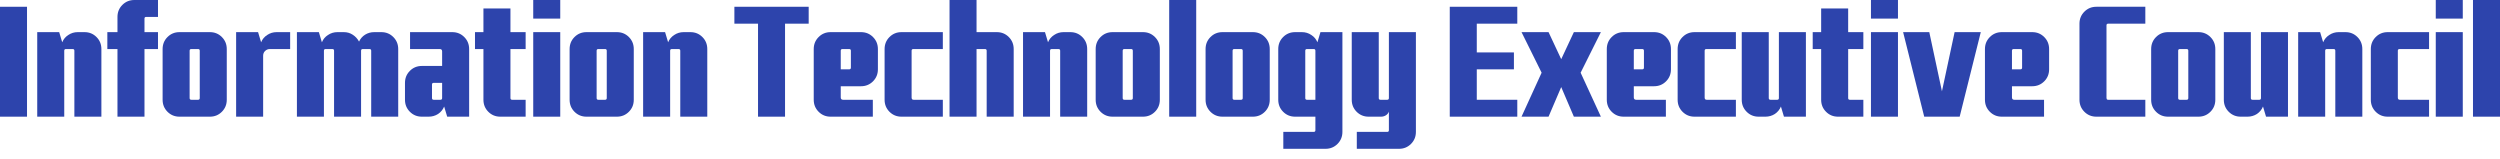 <svg width="252" height="16" viewBox="0 0 252 16" fill="none" xmlns="http://www.w3.org/2000/svg">
<path d="M252 -3.07072e-08L252 11.761L249.277 11.761L249.277 0L252 -3.07072e-08Z" fill="#2D44AC"/>
<path d="M248.248 3.239L248.248 11.761L245.525 11.761L245.525 3.239L248.248 3.239ZM248.248 -3.07072e-08L248.248 1.875L245.525 1.875L245.525 0L248.248 -3.07072e-08Z" fill="#2D44AC"/>
<path d="M241.702 5.114L241.702 9.835C241.702 9.983 241.77 10.057 241.906 10.057L244.85 10.057L244.85 11.761L240.68 11.761C240.204 11.761 239.801 11.597 239.472 11.267C239.143 10.937 238.979 10.534 238.979 10.057L238.979 4.943C238.979 4.466 239.143 4.062 239.472 3.733C239.801 3.403 240.204 3.239 240.68 3.239L244.85 3.239L244.85 4.943L241.872 4.943C241.758 4.943 241.702 5 241.702 5.114Z" fill="#2D44AC"/>
<path d="M234.378 5.114L234.378 11.761L231.655 11.761L231.655 3.239L233.868 3.239L234.174 4.261C234.299 3.954 234.503 3.71 234.787 3.528C235.07 3.335 235.388 3.239 235.74 3.239L236.421 3.239C236.897 3.239 237.3 3.403 237.629 3.733C237.958 4.062 238.122 4.466 238.122 4.943L238.122 11.761L235.399 11.761L235.399 5.114C235.399 5 235.343 4.943 235.229 4.943L234.548 4.943C234.435 4.943 234.378 5 234.378 5.114Z" fill="#2D44AC"/>
<path d="M227.906 9.886L227.906 3.239L230.629 3.239L230.629 11.761L228.417 11.761L228.11 10.739C227.986 11.045 227.781 11.295 227.498 11.489C227.214 11.67 226.896 11.761 226.545 11.761L225.864 11.761C225.387 11.761 224.985 11.597 224.656 11.267C224.327 10.937 224.162 10.534 224.162 10.057L224.162 3.239L226.885 3.239L226.885 9.886C226.885 10 226.942 10.057 227.055 10.057L227.736 10.057C227.849 10.057 227.906 10 227.906 9.886Z" fill="#2D44AC"/>
<path d="M221.602 3.239C222.079 3.239 222.481 3.403 222.81 3.733C223.14 4.062 223.304 4.466 223.304 4.943L223.304 10.057C223.304 10.534 223.14 10.937 222.81 11.267C222.481 11.597 222.079 11.761 221.602 11.761L218.539 11.761C218.062 11.761 217.659 11.597 217.33 11.267C217.001 10.937 216.837 10.534 216.837 10.057L216.837 4.943C216.837 4.466 217.001 4.062 217.33 3.733C217.659 3.403 218.062 3.239 218.539 3.239L221.602 3.239ZM220.411 4.943L219.73 4.943C219.617 4.943 219.56 5 219.56 5.114L219.56 9.886C219.56 10 219.617 10.057 219.73 10.057L220.411 10.057C220.524 10.057 220.581 10 220.581 9.886L220.581 5.114C220.581 5 220.524 4.943 220.411 4.943Z" fill="#2D44AC"/>
<path d="M212.334 2.557L212.334 9.886C212.334 9.92 212.346 9.96 212.368 10.006C212.391 10.04 212.436 10.057 212.504 10.057L216.249 10.057L216.249 11.761L211.313 11.761C210.837 11.761 210.434 11.597 210.105 11.267C209.776 10.938 209.611 10.534 209.611 10.057L209.611 2.386C209.611 1.909 209.776 1.506 210.105 1.176C210.434 0.847 210.837 0.682 211.313 0.682L216.249 0.682L216.249 2.386L212.504 2.386C212.391 2.386 212.334 2.443 212.334 2.557Z" fill="#2D44AC"/>
<path d="M200.083 10.057L200.083 4.943C200.083 4.466 200.248 4.062 200.577 3.733C200.906 3.403 201.308 3.239 201.785 3.239L204.848 3.239C205.325 3.239 205.728 3.403 206.057 3.733C206.386 4.062 206.55 4.466 206.55 4.943L206.55 6.989C206.55 7.466 206.386 7.869 206.057 8.199C205.728 8.528 205.325 8.693 204.848 8.693L202.806 8.693L202.806 9.818C202.806 9.977 202.885 10.057 203.044 10.057L206.04 10.057L206.04 11.761L201.785 11.761C201.308 11.761 200.906 11.597 200.577 11.267C200.248 10.937 200.083 10.534 200.083 10.057ZM203.657 4.943L202.976 4.943C202.863 4.943 202.806 5 202.806 5.114L202.806 6.989L203.657 6.989C203.77 6.989 203.827 6.932 203.827 6.818L203.827 5.114C203.827 5 203.77 4.943 203.657 4.943Z" fill="#2D44AC"/>
<path d="M191.834 3.239L194.472 3.239L195.748 9.204L197.025 3.239L199.663 3.239L197.535 11.761L193.961 11.761L191.834 3.239Z" fill="#2D44AC"/>
<path d="M191.315 3.239L191.315 11.761L188.592 11.761L188.592 3.239L191.315 3.239ZM191.315 -3.07072e-08L191.315 1.875L188.592 1.875L188.592 0L191.315 -3.07072e-08Z" fill="#2D44AC"/>
<path d="M187.826 3.239L187.826 4.943L186.295 4.943L186.295 9.886C186.295 10 186.351 10.057 186.465 10.057L187.826 10.057L187.826 11.761L185.274 11.761C184.797 11.761 184.394 11.597 184.065 11.267C183.736 10.938 183.572 10.534 183.572 10.057L183.572 4.943L182.721 4.943L182.721 3.239L183.572 3.239L183.572 0.852L186.295 0.852L186.295 3.239L187.826 3.239Z" fill="#2D44AC"/>
<path d="M179.312 9.886L179.312 3.239L182.035 3.239L182.035 11.761L179.823 11.761L179.517 10.739C179.392 11.045 179.188 11.295 178.904 11.489C178.62 11.67 178.303 11.761 177.951 11.761L177.27 11.761C176.794 11.761 176.391 11.597 176.062 11.267C175.733 10.937 175.568 10.534 175.568 10.057L175.568 3.239L178.291 3.239L178.291 9.886C178.291 10 178.348 10.057 178.462 10.057L179.142 10.057C179.256 10.057 179.312 10 179.312 9.886Z" fill="#2D44AC"/>
<path d="M171.829 5.114L171.829 9.835C171.829 9.983 171.898 10.057 172.034 10.057L174.978 10.057L174.978 11.761L170.808 11.761C170.332 11.761 169.929 11.597 169.6 11.267C169.271 10.937 169.106 10.534 169.106 10.057L169.106 4.943C169.106 4.466 169.271 4.062 169.6 3.733C169.929 3.403 170.332 3.239 170.808 3.239L174.978 3.239L174.978 4.943L172 4.943C171.886 4.943 171.829 5 171.829 5.114Z" fill="#2D44AC"/>
<path d="M161.965 10.057L161.965 4.943C161.965 4.466 162.129 4.062 162.458 3.733C162.787 3.403 163.19 3.239 163.667 3.239L166.73 3.239C167.207 3.239 167.609 3.403 167.938 3.733C168.267 4.062 168.432 4.466 168.432 4.943L168.432 6.989C168.432 7.466 168.267 7.869 167.938 8.199C167.609 8.528 167.207 8.693 166.73 8.693L164.688 8.693L164.688 9.818C164.688 9.977 164.767 10.057 164.926 10.057L167.921 10.057L167.921 11.761L163.667 11.761C163.19 11.761 162.787 11.597 162.458 11.267C162.129 10.937 161.965 10.534 161.965 10.057ZM165.539 4.943L164.858 4.943C164.745 4.943 164.688 5 164.688 5.114L164.688 6.989L165.539 6.989C165.652 6.989 165.709 6.932 165.709 6.818L165.709 5.114C165.709 5 165.652 4.943 165.539 4.943Z" fill="#2D44AC"/>
<path d="M158.646 3.239L161.369 3.239L159.327 7.329L161.369 11.761L158.646 11.761L157.37 8.778L156.093 11.761L153.37 11.761L155.395 7.329L153.37 3.239L156.093 3.239L157.37 5.966L158.646 3.239Z" fill="#2D44AC"/>
<path d="M152.943 0.682L152.943 2.386L148.859 2.386L148.859 5.284L152.603 5.284L152.603 6.989L148.859 6.989L148.859 10.057L152.943 10.057L152.943 11.761L146.136 11.761L146.136 0.682L152.943 0.682Z" fill="#2D44AC"/>
<path d="M140 13.125L140 11.25C139.943 11.409 139.841 11.534 139.694 11.625C139.546 11.716 139.387 11.761 139.217 11.761L137.958 11.761C137.481 11.761 137.078 11.597 136.749 11.267C136.42 10.937 136.256 10.534 136.256 10.057L136.256 3.239L138.979 3.239L138.979 9.886C138.979 10 139.036 10.057 139.149 10.057L139.83 10.057C139.943 10.057 140 10 140 9.886L140 3.239L142.723 3.239L142.723 13.295C142.723 13.773 142.558 14.176 142.229 14.506C141.9 14.835 141.498 15 141.021 15L136.766 15L136.766 13.295L139.83 13.295C139.943 13.295 140 13.239 140 13.125Z" fill="#2D44AC"/>
<path d="M135.315 13.295C135.315 13.773 135.15 14.176 134.821 14.506C134.492 14.835 134.089 15 133.613 15L129.358 15L129.358 13.295L132.422 13.295C132.535 13.295 132.592 13.239 132.592 13.125L132.592 11.761L130.55 11.761C130.073 11.761 129.67 11.597 129.341 11.267C129.012 10.937 128.848 10.534 128.848 10.057L128.848 4.943C128.848 4.466 129.012 4.062 129.341 3.733C129.67 3.403 130.073 3.239 130.55 3.239L131.23 3.239C131.582 3.239 131.9 3.335 132.183 3.528C132.467 3.71 132.671 3.954 132.796 4.261L133.102 3.239L135.315 3.239L135.315 13.295ZM132.592 5.114C132.592 5 132.535 4.943 132.422 4.943L131.741 4.943C131.627 4.943 131.571 5 131.571 5.114L131.571 9.886C131.571 10 131.627 10.057 131.741 10.057L132.592 10.057L132.592 5.114Z" fill="#2D44AC"/>
<path d="M126.288 3.239C126.764 3.239 127.167 3.403 127.496 3.733C127.825 4.062 127.99 4.466 127.99 4.943L127.99 10.057C127.99 10.534 127.825 10.937 127.496 11.267C127.167 11.597 126.764 11.761 126.288 11.761L123.224 11.761C122.748 11.761 122.345 11.597 122.016 11.267C121.687 10.937 121.522 10.534 121.522 10.057L121.522 4.943C121.522 4.466 121.687 4.062 122.016 3.733C122.345 3.403 122.748 3.239 123.224 3.239L126.288 3.239ZM125.096 4.943L124.416 4.943C124.302 4.943 124.245 5 124.245 5.114L124.245 9.886C124.245 10 124.302 10.057 124.416 10.057L125.096 10.057C125.21 10.057 125.267 10 125.267 9.886L125.267 5.114C125.267 5 125.21 4.943 125.096 4.943Z" fill="#2D44AC"/>
<path d="M120.578 -3.07072e-08L120.578 11.761L117.855 11.761L117.855 0L120.578 -3.07072e-08Z" fill="#2D44AC"/>
<path d="M115.21 3.239C115.686 3.239 116.089 3.403 116.418 3.733C116.747 4.062 116.911 4.466 116.911 4.943L116.911 10.057C116.911 10.534 116.747 10.937 116.418 11.267C116.089 11.597 115.686 11.761 115.21 11.761L112.146 11.761C111.67 11.761 111.267 11.597 110.938 11.267C110.609 10.937 110.444 10.534 110.444 10.057L110.444 4.943C110.444 4.466 110.609 4.062 110.938 3.733C111.267 3.403 111.67 3.239 112.146 3.239L115.21 3.239ZM114.018 4.943L113.338 4.943C113.224 4.943 113.167 5 113.167 5.114L113.167 9.886C113.167 10 113.224 10.057 113.338 10.057L114.018 10.057C114.132 10.057 114.188 10 114.188 9.886L114.188 5.114C114.188 5 114.132 4.943 114.018 4.943Z" fill="#2D44AC"/>
<path d="M105.844 5.114L105.844 11.761L103.121 11.761L103.121 3.239L105.334 3.239L105.64 4.261C105.765 3.954 105.969 3.71 106.253 3.528C106.536 3.335 106.854 3.239 107.206 3.239L107.886 3.239C108.363 3.239 108.766 3.403 109.095 3.733C109.424 4.062 109.588 4.466 109.588 4.943L109.588 11.761L106.865 11.761L106.865 5.114C106.865 5 106.808 4.943 106.695 4.943L106.014 4.943C105.901 4.943 105.844 5 105.844 5.114Z" fill="#2D44AC"/>
<path d="M98.436 4.943L98.436 11.761L95.713 11.761L95.713 0L98.436 -3.07072e-08L98.436 3.239L100.478 3.239C100.955 3.239 101.357 3.403 101.686 3.733C102.015 4.062 102.18 4.466 102.18 4.943L102.18 11.761L99.457 11.761L99.457 5.114C99.457 5 99.4 4.943 99.287 4.943L98.436 4.943Z" fill="#2D44AC"/>
<path d="M91.89 5.114L91.89 9.835C91.89 9.983 91.958 10.057 92.094 10.057L95.038 10.057L95.038 11.761L90.869 11.761C90.392 11.761 89.99 11.597 89.66 11.267C89.332 10.937 89.167 10.534 89.167 10.057L89.167 4.943C89.167 4.466 89.332 4.062 89.66 3.733C89.99 3.403 90.392 3.239 90.869 3.239L95.038 3.239L95.038 4.943L92.06 4.943C91.947 4.943 91.89 5 91.89 5.114Z" fill="#2D44AC"/>
<path d="M82.024 10.057L82.024 4.943C82.024 4.466 82.189 4.062 82.518 3.733C82.847 3.403 83.25 3.239 83.726 3.239L86.79 3.239C87.266 3.239 87.669 3.403 87.998 3.733C88.327 4.062 88.492 4.466 88.492 4.943L88.492 6.989C88.492 7.466 88.327 7.869 87.998 8.199C87.669 8.528 87.266 8.693 86.79 8.693L84.747 8.693L84.747 9.818C84.747 9.977 84.827 10.057 84.986 10.057L87.981 10.057L87.981 11.761L83.726 11.761C83.25 11.761 82.847 11.597 82.518 11.267C82.189 10.937 82.024 10.534 82.024 10.057ZM85.598 4.943L84.918 4.943C84.804 4.943 84.747 5 84.747 5.114L84.747 6.989L85.598 6.989C85.712 6.989 85.769 6.932 85.769 6.818L85.769 5.114C85.769 5 85.712 4.943 85.598 4.943Z" fill="#2D44AC"/>
<path d="M76.409 11.761L76.409 2.386L74.026 2.386L74.026 0.682L81.515 0.682L81.515 2.386L79.132 2.386L79.132 11.761L76.409 11.761Z" fill="#2D44AC"/>
<path d="M67.55 5.114L67.55 11.761L64.827 11.761L64.827 3.239L67.04 3.239L67.346 4.261C67.471 3.954 67.675 3.71 67.959 3.528C68.242 3.335 68.56 3.239 68.912 3.239L69.592 3.239C70.069 3.239 70.472 3.403 70.801 3.733C71.13 4.062 71.294 4.466 71.294 4.943L71.294 11.761L68.571 11.761L68.571 5.114C68.571 5 68.514 4.943 68.401 4.943L67.72 4.943C67.607 4.943 67.55 5 67.55 5.114Z" fill="#2D44AC"/>
<path d="M62.182 3.239C62.659 3.239 63.062 3.403 63.391 3.733C63.72 4.062 63.884 4.466 63.884 4.943L63.884 10.057C63.884 10.534 63.72 10.937 63.391 11.267C63.062 11.597 62.659 11.761 62.182 11.761L59.119 11.761C58.642 11.761 58.24 11.597 57.91 11.267C57.581 10.937 57.417 10.534 57.417 10.057L57.417 4.943C57.417 4.466 57.581 4.062 57.91 3.733C58.24 3.403 58.642 3.239 59.119 3.239L62.182 3.239ZM60.991 4.943L60.31 4.943C60.197 4.943 60.14 5 60.14 5.114L60.14 9.886C60.14 10 60.197 10.057 60.31 10.057L60.991 10.057C61.104 10.057 61.161 10 61.161 9.886L61.161 5.114C61.161 5 61.104 4.943 60.991 4.943Z" fill="#2D44AC"/>
<path d="M56.473 3.239L56.473 11.761L53.75 11.761L53.75 3.239L56.473 3.239ZM56.473 -3.07072e-08L56.473 1.875L53.75 1.875L53.75 0L56.473 -3.07072e-08Z" fill="#2D44AC"/>
<path d="M52.984 3.239L52.984 4.943L51.453 4.943L51.453 9.886C51.453 10 51.51 10.057 51.623 10.057L52.984 10.057L52.984 11.761L50.432 11.761C49.955 11.761 49.552 11.597 49.223 11.267C48.894 10.938 48.73 10.534 48.73 10.057L48.73 4.943L47.879 4.943L47.879 3.239L48.73 3.239L48.73 0.852L51.453 0.852L51.453 3.239L52.984 3.239Z" fill="#2D44AC"/>
<path d="M47.289 11.761L45.077 11.761L44.771 10.739C44.646 11.045 44.442 11.295 44.158 11.489C43.874 11.67 43.557 11.761 43.205 11.761L42.524 11.761C42.048 11.761 41.645 11.597 41.316 11.267C40.987 10.937 40.822 10.534 40.822 10.057L40.822 8.352C40.822 7.875 40.987 7.472 41.316 7.142C41.645 6.812 42.048 6.648 42.524 6.648L44.566 6.648L44.566 5.182C44.566 5.023 44.487 4.943 44.328 4.943L41.333 4.943L41.333 3.239L45.587 3.239C46.064 3.239 46.467 3.403 46.796 3.733C47.125 4.062 47.289 4.466 47.289 4.943L47.289 11.761ZM43.715 10.057L44.396 10.057C44.51 10.057 44.566 10 44.566 9.886L44.566 8.352L43.715 8.352C43.602 8.352 43.545 8.409 43.545 8.523L43.545 9.886C43.545 10 43.602 10.057 43.715 10.057Z" fill="#2D44AC"/>
<path d="M32.652 5.114L32.652 11.761L29.929 11.761L29.929 3.239L32.141 3.239L32.447 4.261C32.572 3.954 32.776 3.71 33.06 3.528C33.344 3.335 33.661 3.239 34.013 3.239L34.66 3.239C34.989 3.239 35.284 3.324 35.545 3.494C35.817 3.665 36.033 3.898 36.192 4.193C36.328 3.898 36.532 3.665 36.804 3.494C37.077 3.324 37.383 3.239 37.723 3.239L38.438 3.239C38.915 3.239 39.317 3.403 39.646 3.733C39.975 4.062 40.14 4.466 40.14 4.943L40.14 11.761L37.417 11.761L37.417 5.114C37.417 5 37.36 4.943 37.247 4.943L36.566 4.943C36.453 4.943 36.396 5 36.396 5.114L36.396 11.761L33.673 11.761L33.673 5.114C33.673 5 33.616 4.943 33.503 4.943L32.822 4.943C32.708 4.943 32.652 5 32.652 5.114Z" fill="#2D44AC"/>
<path d="M26.524 5.625L26.524 11.761L23.801 11.761L23.801 3.239L26.013 3.239L26.32 4.261C26.444 3.954 26.649 3.71 26.932 3.528C27.216 3.335 27.534 3.239 27.885 3.239L29.247 3.239L29.247 4.943L27.204 4.943C27.012 4.943 26.847 5.011 26.711 5.148C26.586 5.273 26.524 5.432 26.524 5.625Z" fill="#2D44AC"/>
<path d="M21.156 3.239C21.632 3.239 22.035 3.403 22.364 3.733C22.693 4.062 22.858 4.466 22.858 4.943L22.858 10.057C22.858 10.534 22.693 10.937 22.364 11.267C22.035 11.597 21.632 11.761 21.156 11.761L18.093 11.761C17.616 11.761 17.213 11.597 16.884 11.267C16.555 10.937 16.391 10.534 16.391 10.057L16.391 4.943C16.391 4.466 16.555 4.062 16.884 3.733C17.213 3.403 17.616 3.239 18.093 3.239L21.156 3.239ZM19.965 4.943L19.284 4.943C19.17 4.943 19.114 5 19.114 5.114L19.114 9.886C19.114 10 19.17 10.057 19.284 10.057L19.965 10.057C20.078 10.057 20.135 10 20.135 9.886L20.135 5.114C20.135 5 20.078 4.943 19.965 4.943Z" fill="#2D44AC"/>
<path d="M15.926 4.943L14.564 4.943L14.564 11.761L11.841 11.761L11.841 4.943L10.82 4.943L10.82 3.239L11.841 3.239L11.841 1.705C11.841 1.227 12.006 0.824 12.335 0.494C12.664 0.165 13.067 -2.53334e-08 13.543 -3.07072e-08L15.926 -5.7576e-08L15.926 1.705L14.735 1.705C14.621 1.705 14.564 1.761 14.564 1.875L14.564 3.239L15.926 3.239L15.926 4.943Z" fill="#2D44AC"/>
<path d="M6.476 5.114L6.476 11.761L3.753 11.761L3.753 3.239L5.965 3.239L6.272 4.261C6.396 3.954 6.601 3.71 6.884 3.528C7.168 3.335 7.486 3.239 7.837 3.239L8.518 3.239C8.995 3.239 9.397 3.403 9.726 3.733C10.056 4.062 10.22 4.466 10.22 4.943L10.22 11.761L7.497 11.761L7.497 5.114C7.497 5 7.44 4.943 7.327 4.943L6.646 4.943C6.533 4.943 6.476 5 6.476 5.114Z" fill="#2D44AC"/>
<path d="M2.723 0.682L2.723 11.761L1.24846e-07 11.761L0 0.682L2.723 0.682Z" fill="#2D44AC"/>
</svg>
